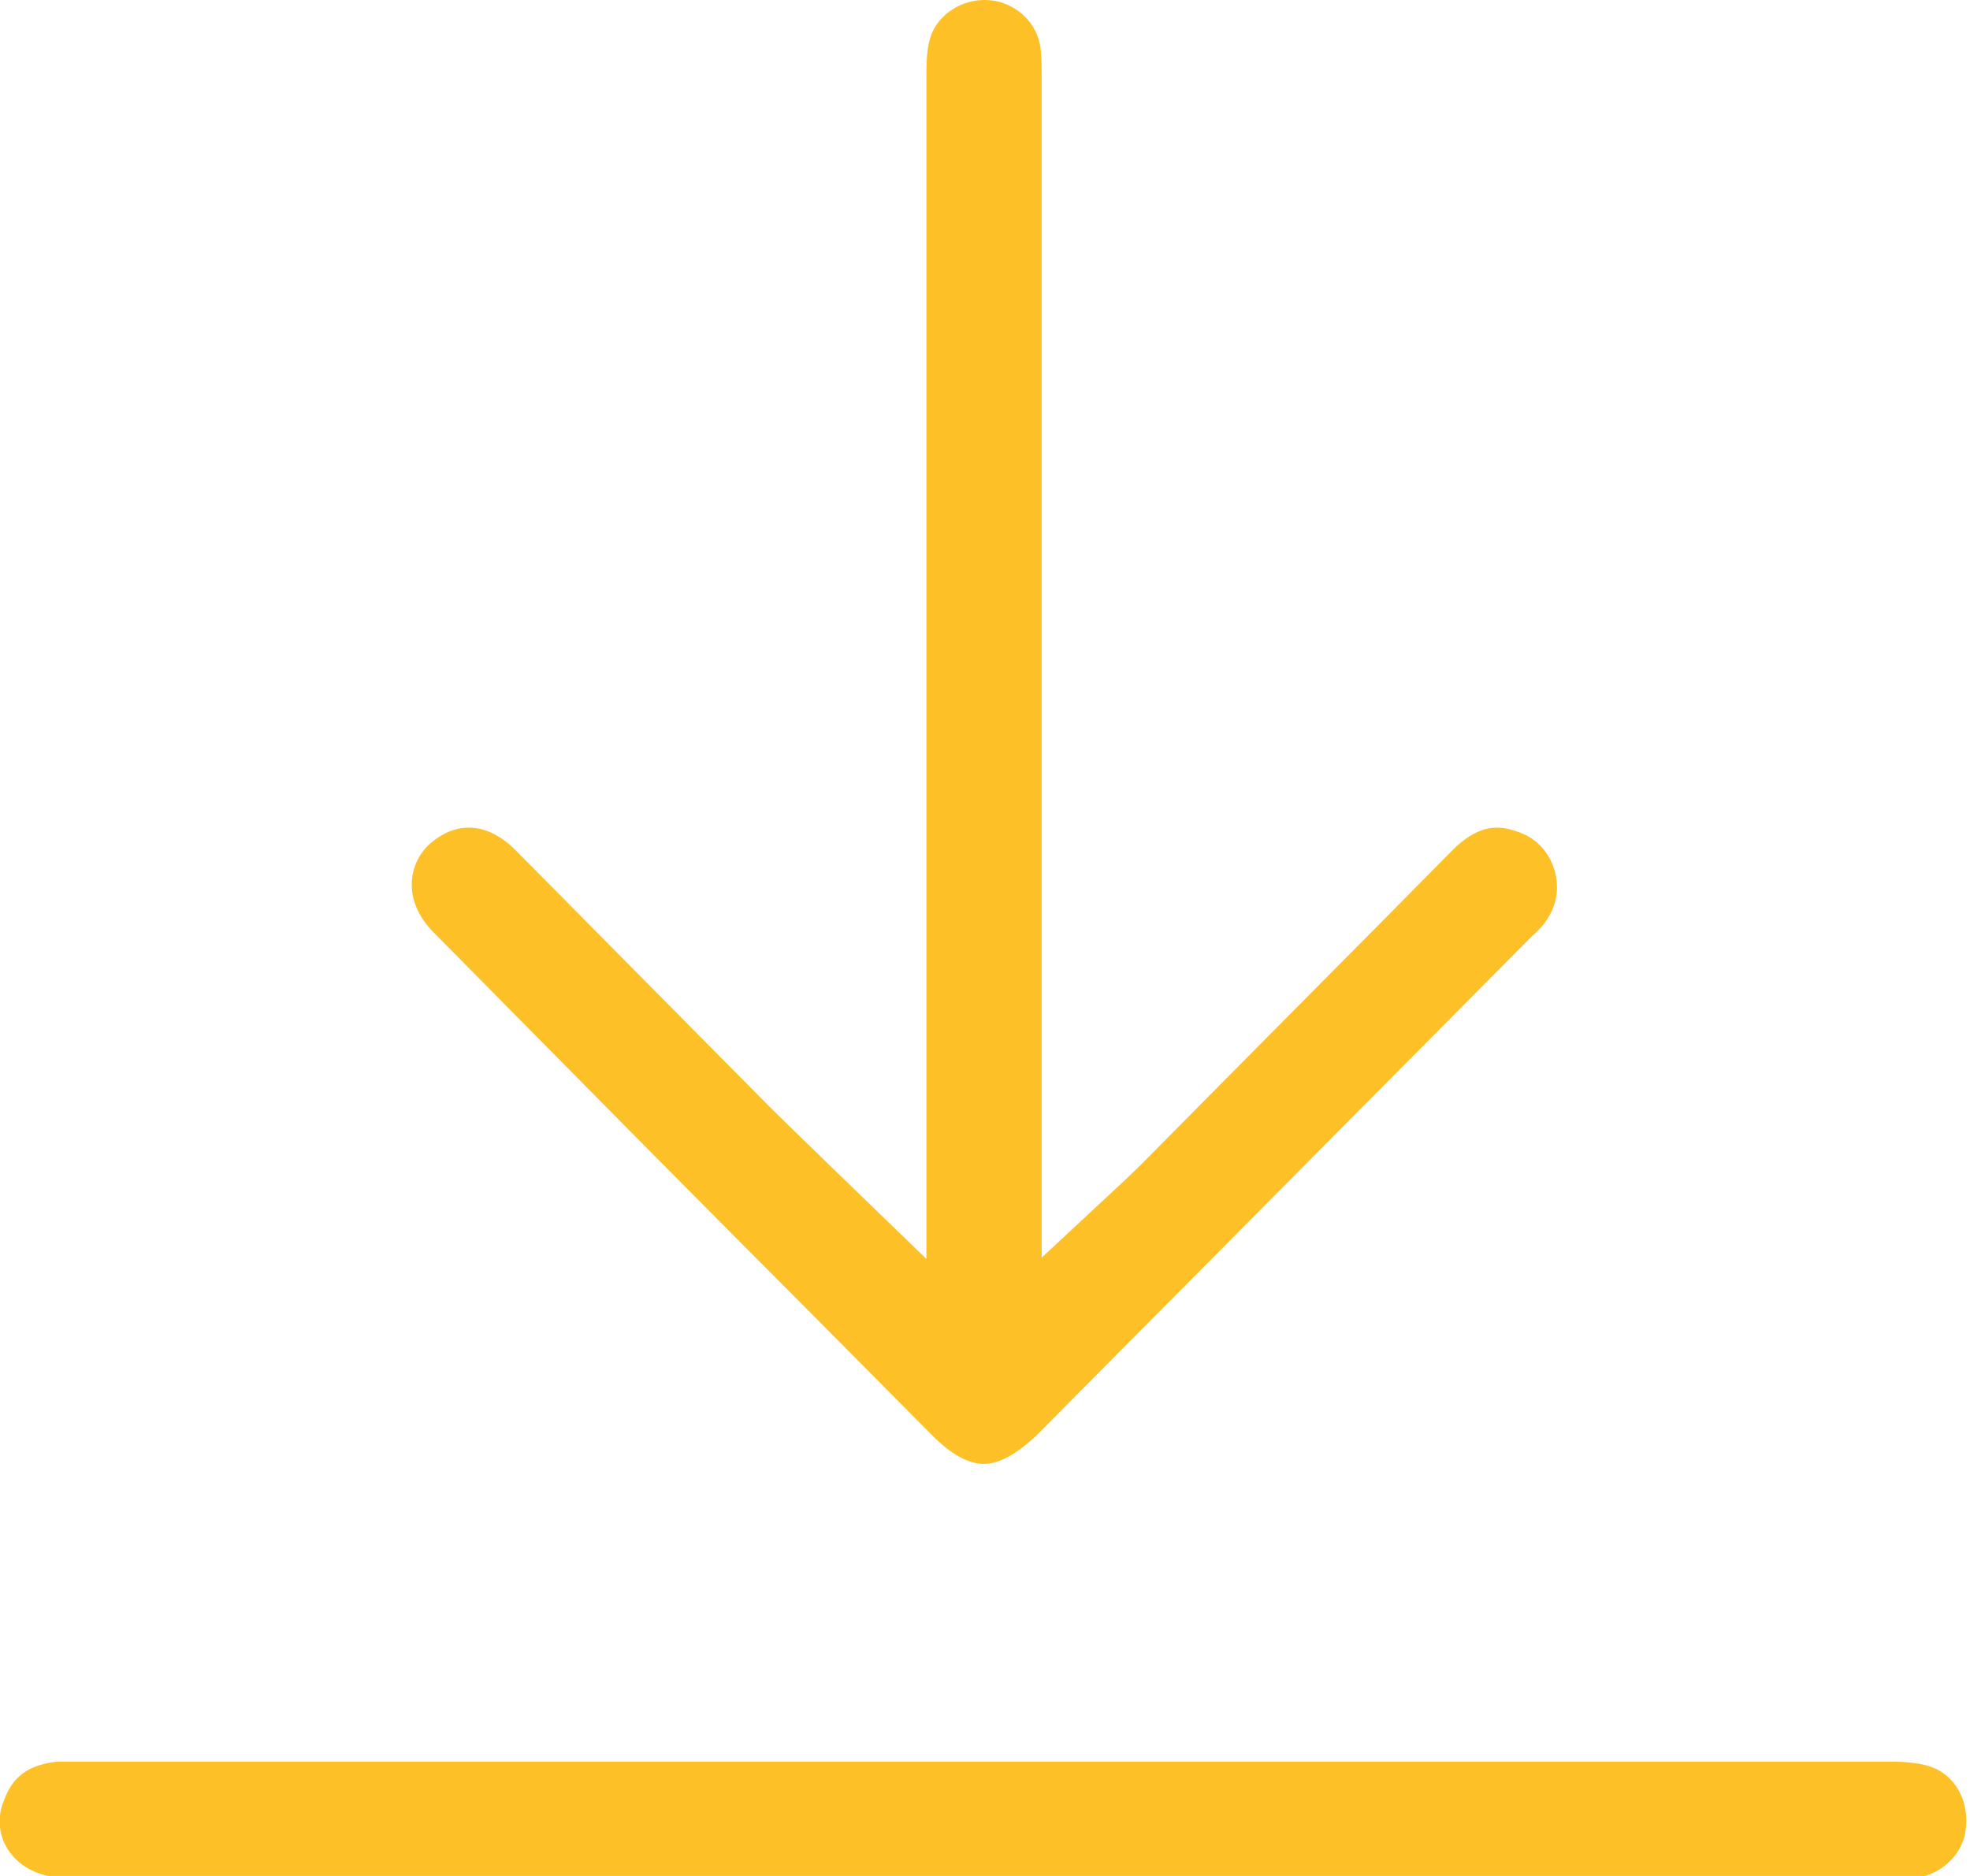 <svg viewBox="0 0 63 60" xmlns:xlink="http://www.w3.org/1999/xlink" xmlns="http://www.w3.org/2000/svg"><g id="ss11044470595_1" transform="translate(-0.011 0)"><path fill="transparent" d="M 0.011 0 L 62.908 0 L 62.908 60.055 L 0.011 60.055 Z"></path><path fill="rgb(253, 193, 39)" d="M 31.47 46.82 C 30.975 46.82 30.42 46.509 29.823 45.908 L 26.055 42.111 C 21.978 38.025 17.923 33.917 13.867 29.81 C 13.373 29.312 13.125 28.71 13.187 28.109 C 13.249 27.569 13.537 27.092 14.031 26.781 C 14.34 26.574 14.67 26.47 14.999 26.47 C 15.514 26.47 16.028 26.719 16.502 27.196 C 19.178 29.893 21.855 32.61 24.614 35.39 C 25.149 35.93 29.637 40.265 29.637 40.265 L 29.637 2.323 C 29.637 1.514 29.74 1.079 30.008 0.726 C 30.358 0.27 30.914 0 31.49 0 C 31.655 0 31.82 0.021 31.984 0.062 C 32.746 0.29 33.261 0.913 33.302 1.701 C 33.323 1.95 33.323 2.199 33.323 2.469 L 33.323 40.224 L 35.752 37.962 C 35.855 37.859 35.958 37.776 36.04 37.693 C 36.205 37.527 36.349 37.402 36.493 37.257 C 39.808 33.897 43.143 30.557 46.458 27.196 C 46.931 26.719 47.405 26.47 47.878 26.47 C 48.105 26.47 48.373 26.532 48.64 26.636 C 49.175 26.843 49.567 27.279 49.731 27.86 C 49.896 28.441 49.773 29.022 49.423 29.499 C 49.32 29.644 49.155 29.81 48.97 29.976 L 48.908 30.038 L 33.158 45.908 C 32.52 46.509 31.964 46.82 31.47 46.82 Z M 60.458 60.055 L 2.091 60.055 C 1.329 60.055 0.67 59.744 0.299 59.205 C -0.03 58.728 -0.092 58.147 0.135 57.587 C 0.423 56.799 0.938 56.446 1.844 56.342 L 60.438 56.342 C 60.788 56.342 61.302 56.363 61.694 56.487 C 62.517 56.736 63.011 57.587 62.867 58.562 C 62.764 59.35 62.023 60.014 61.179 60.076 L 60.849 60.076 Z"></path></g></svg>